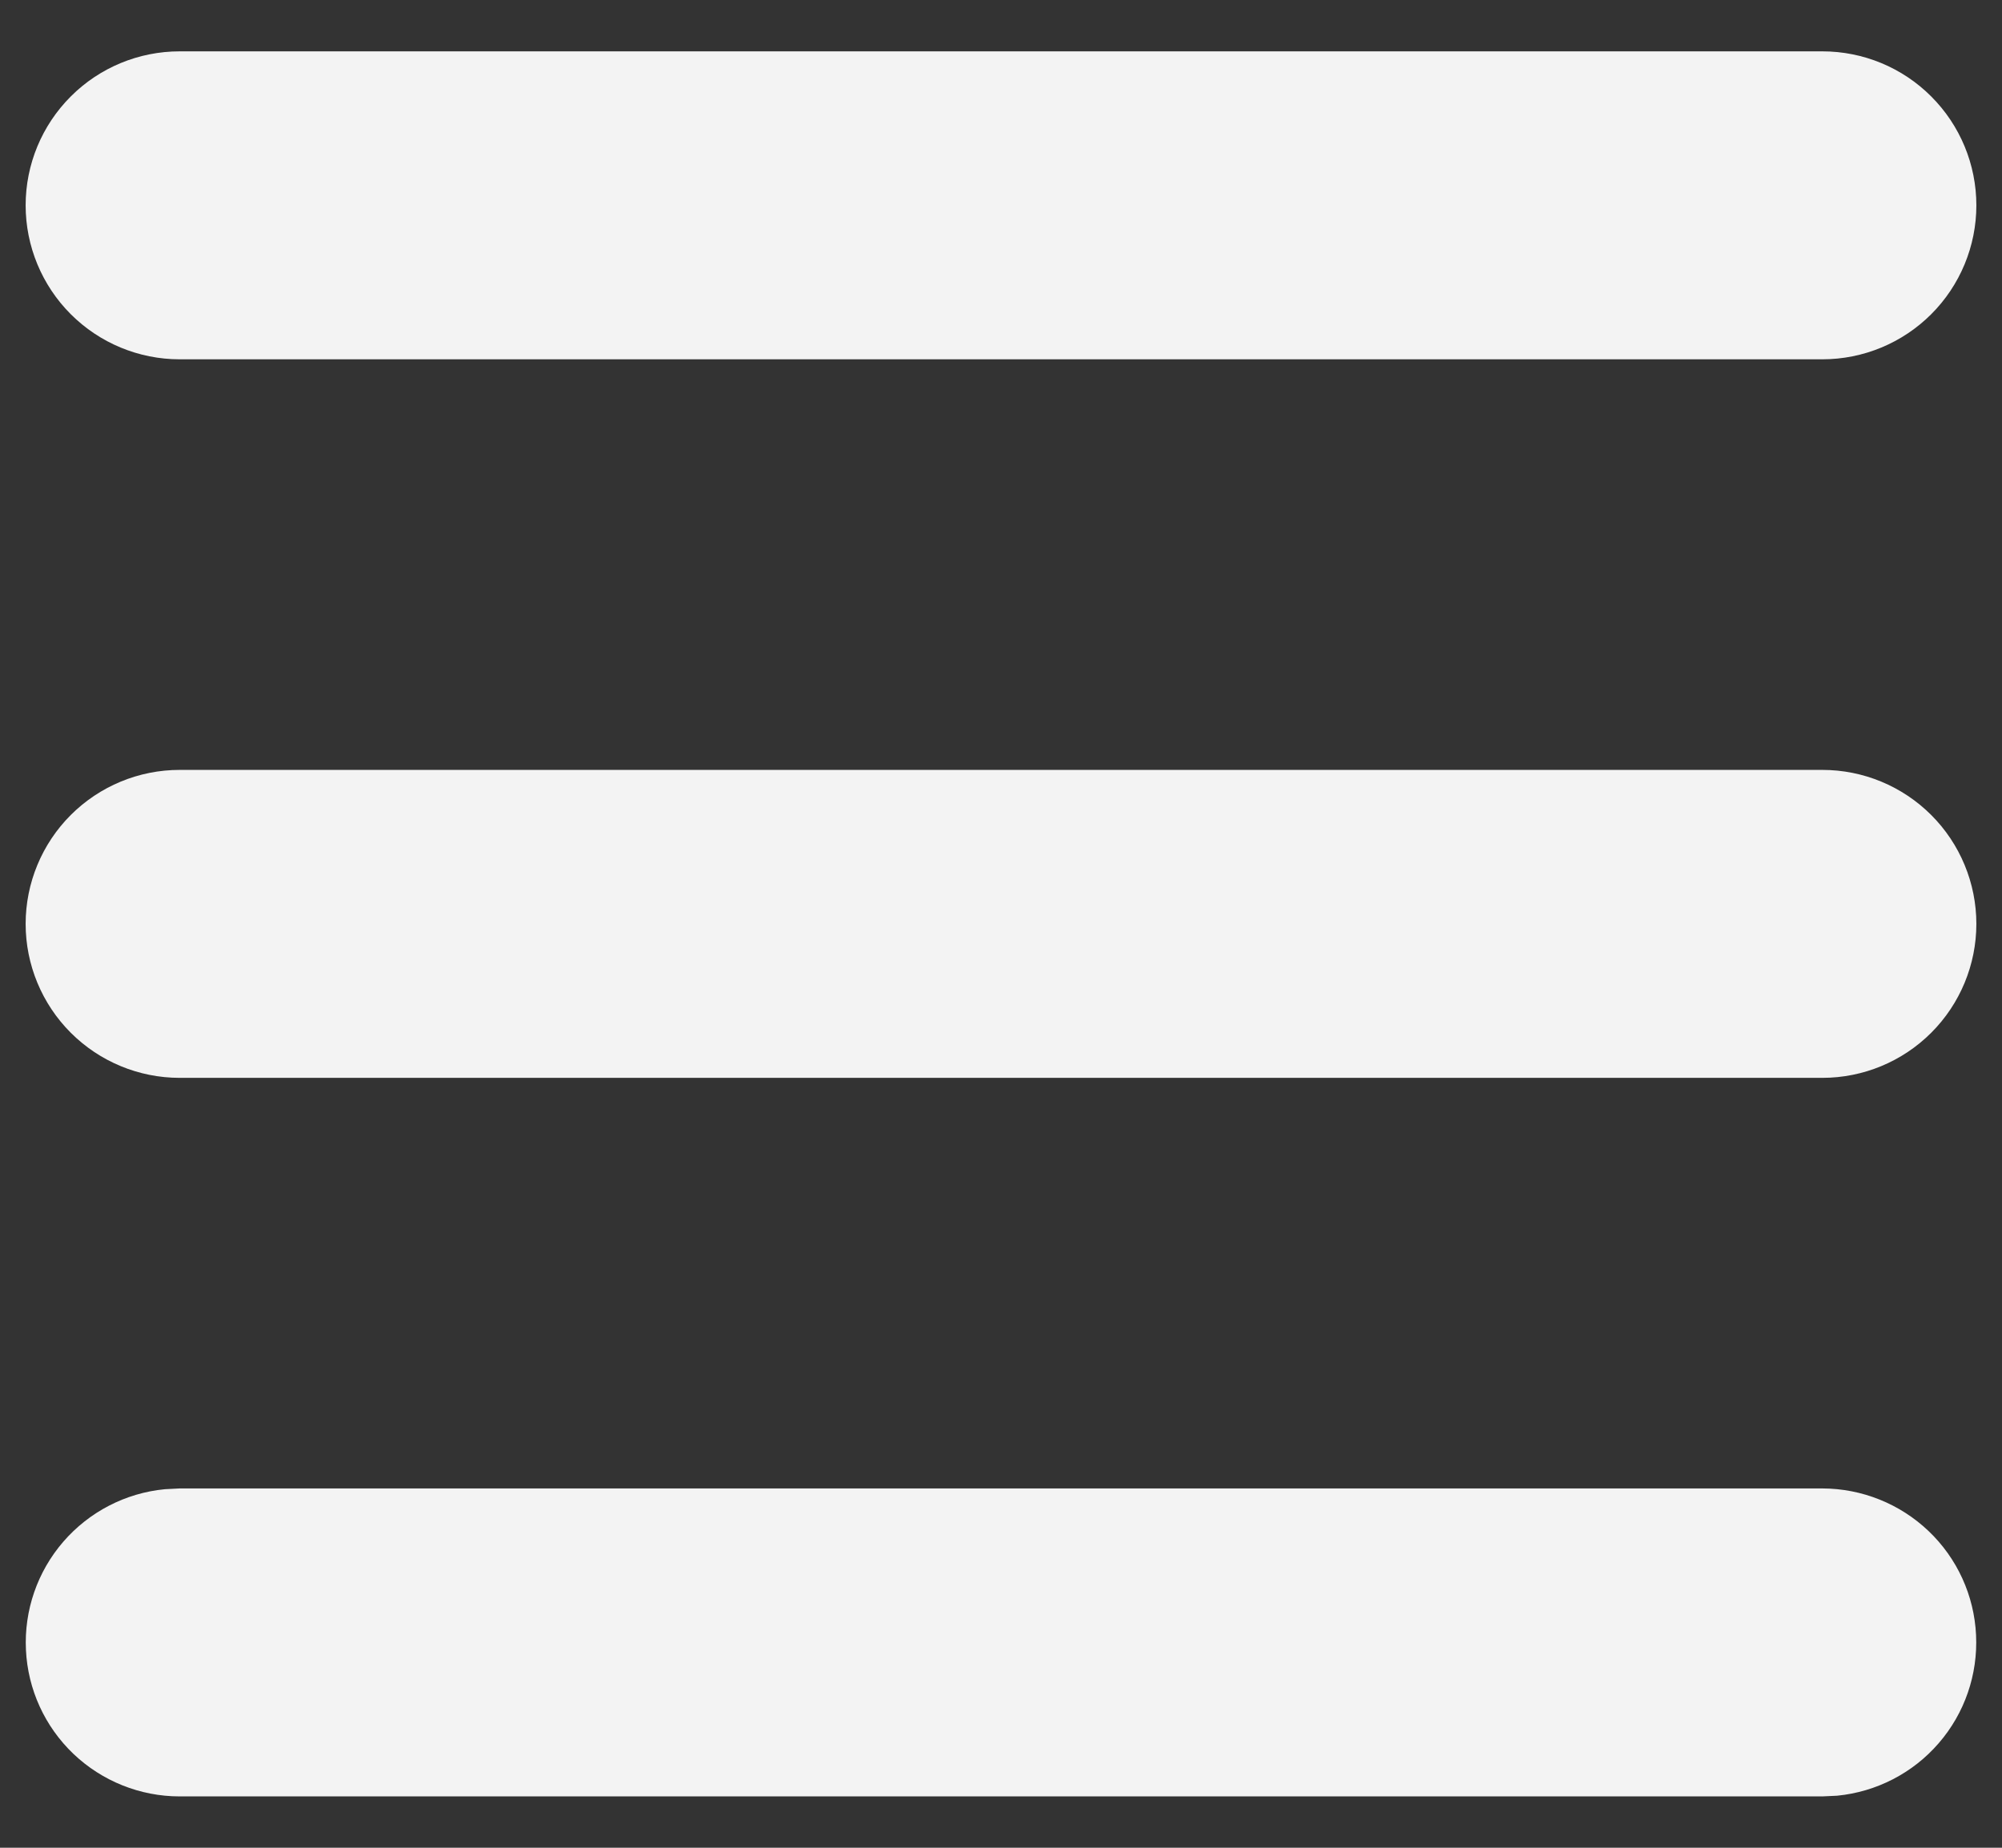<svg width="26" height="24" viewBox="0 0 26 24" fill="none" xmlns="http://www.w3.org/2000/svg">
<rect x="0" y="0" width="26" height="24" fill="#333333" stroke="none"/>
<path d="M23.667 19.333C24.18 19.334 24.674 19.532 25.046 19.886C25.418 20.24 25.639 20.724 25.663 21.237C25.688 21.75 25.515 22.253 25.178 22.642C24.843 23.03 24.37 23.274 23.859 23.324L23.667 23.333H2.333C1.82 23.333 1.326 23.135 0.954 22.781C0.582 22.426 0.361 21.943 0.337 21.43C0.312 20.916 0.486 20.414 0.822 20.025C1.158 19.637 1.63 19.392 2.141 19.343L2.333 19.333H23.667ZM23.667 10C24.197 10 24.706 10.211 25.081 10.586C25.456 10.961 25.667 11.47 25.667 12C25.667 12.53 25.456 13.039 25.081 13.414C24.706 13.789 24.197 14 23.667 14H2.333C1.803 14 1.294 13.789 0.919 13.414C0.544 13.039 0.333 12.53 0.333 12C0.333 11.47 0.544 10.961 0.919 10.586C1.294 10.211 1.803 10 2.333 10H23.667ZM23.667 0.667C24.197 0.667 24.706 0.877 25.081 1.253C25.456 1.628 25.667 2.136 25.667 2.667C25.667 3.197 25.456 3.706 25.081 4.081C24.706 4.456 24.197 4.667 23.667 4.667H2.333C1.803 4.667 1.294 4.456 0.919 4.081C0.544 3.706 0.333 3.197 0.333 2.667C0.333 2.136 0.544 1.628 0.919 1.253C1.294 0.877 1.803 0.667 2.333 0.667H23.667Z" fill="#F3F3F3"/>
</svg>
